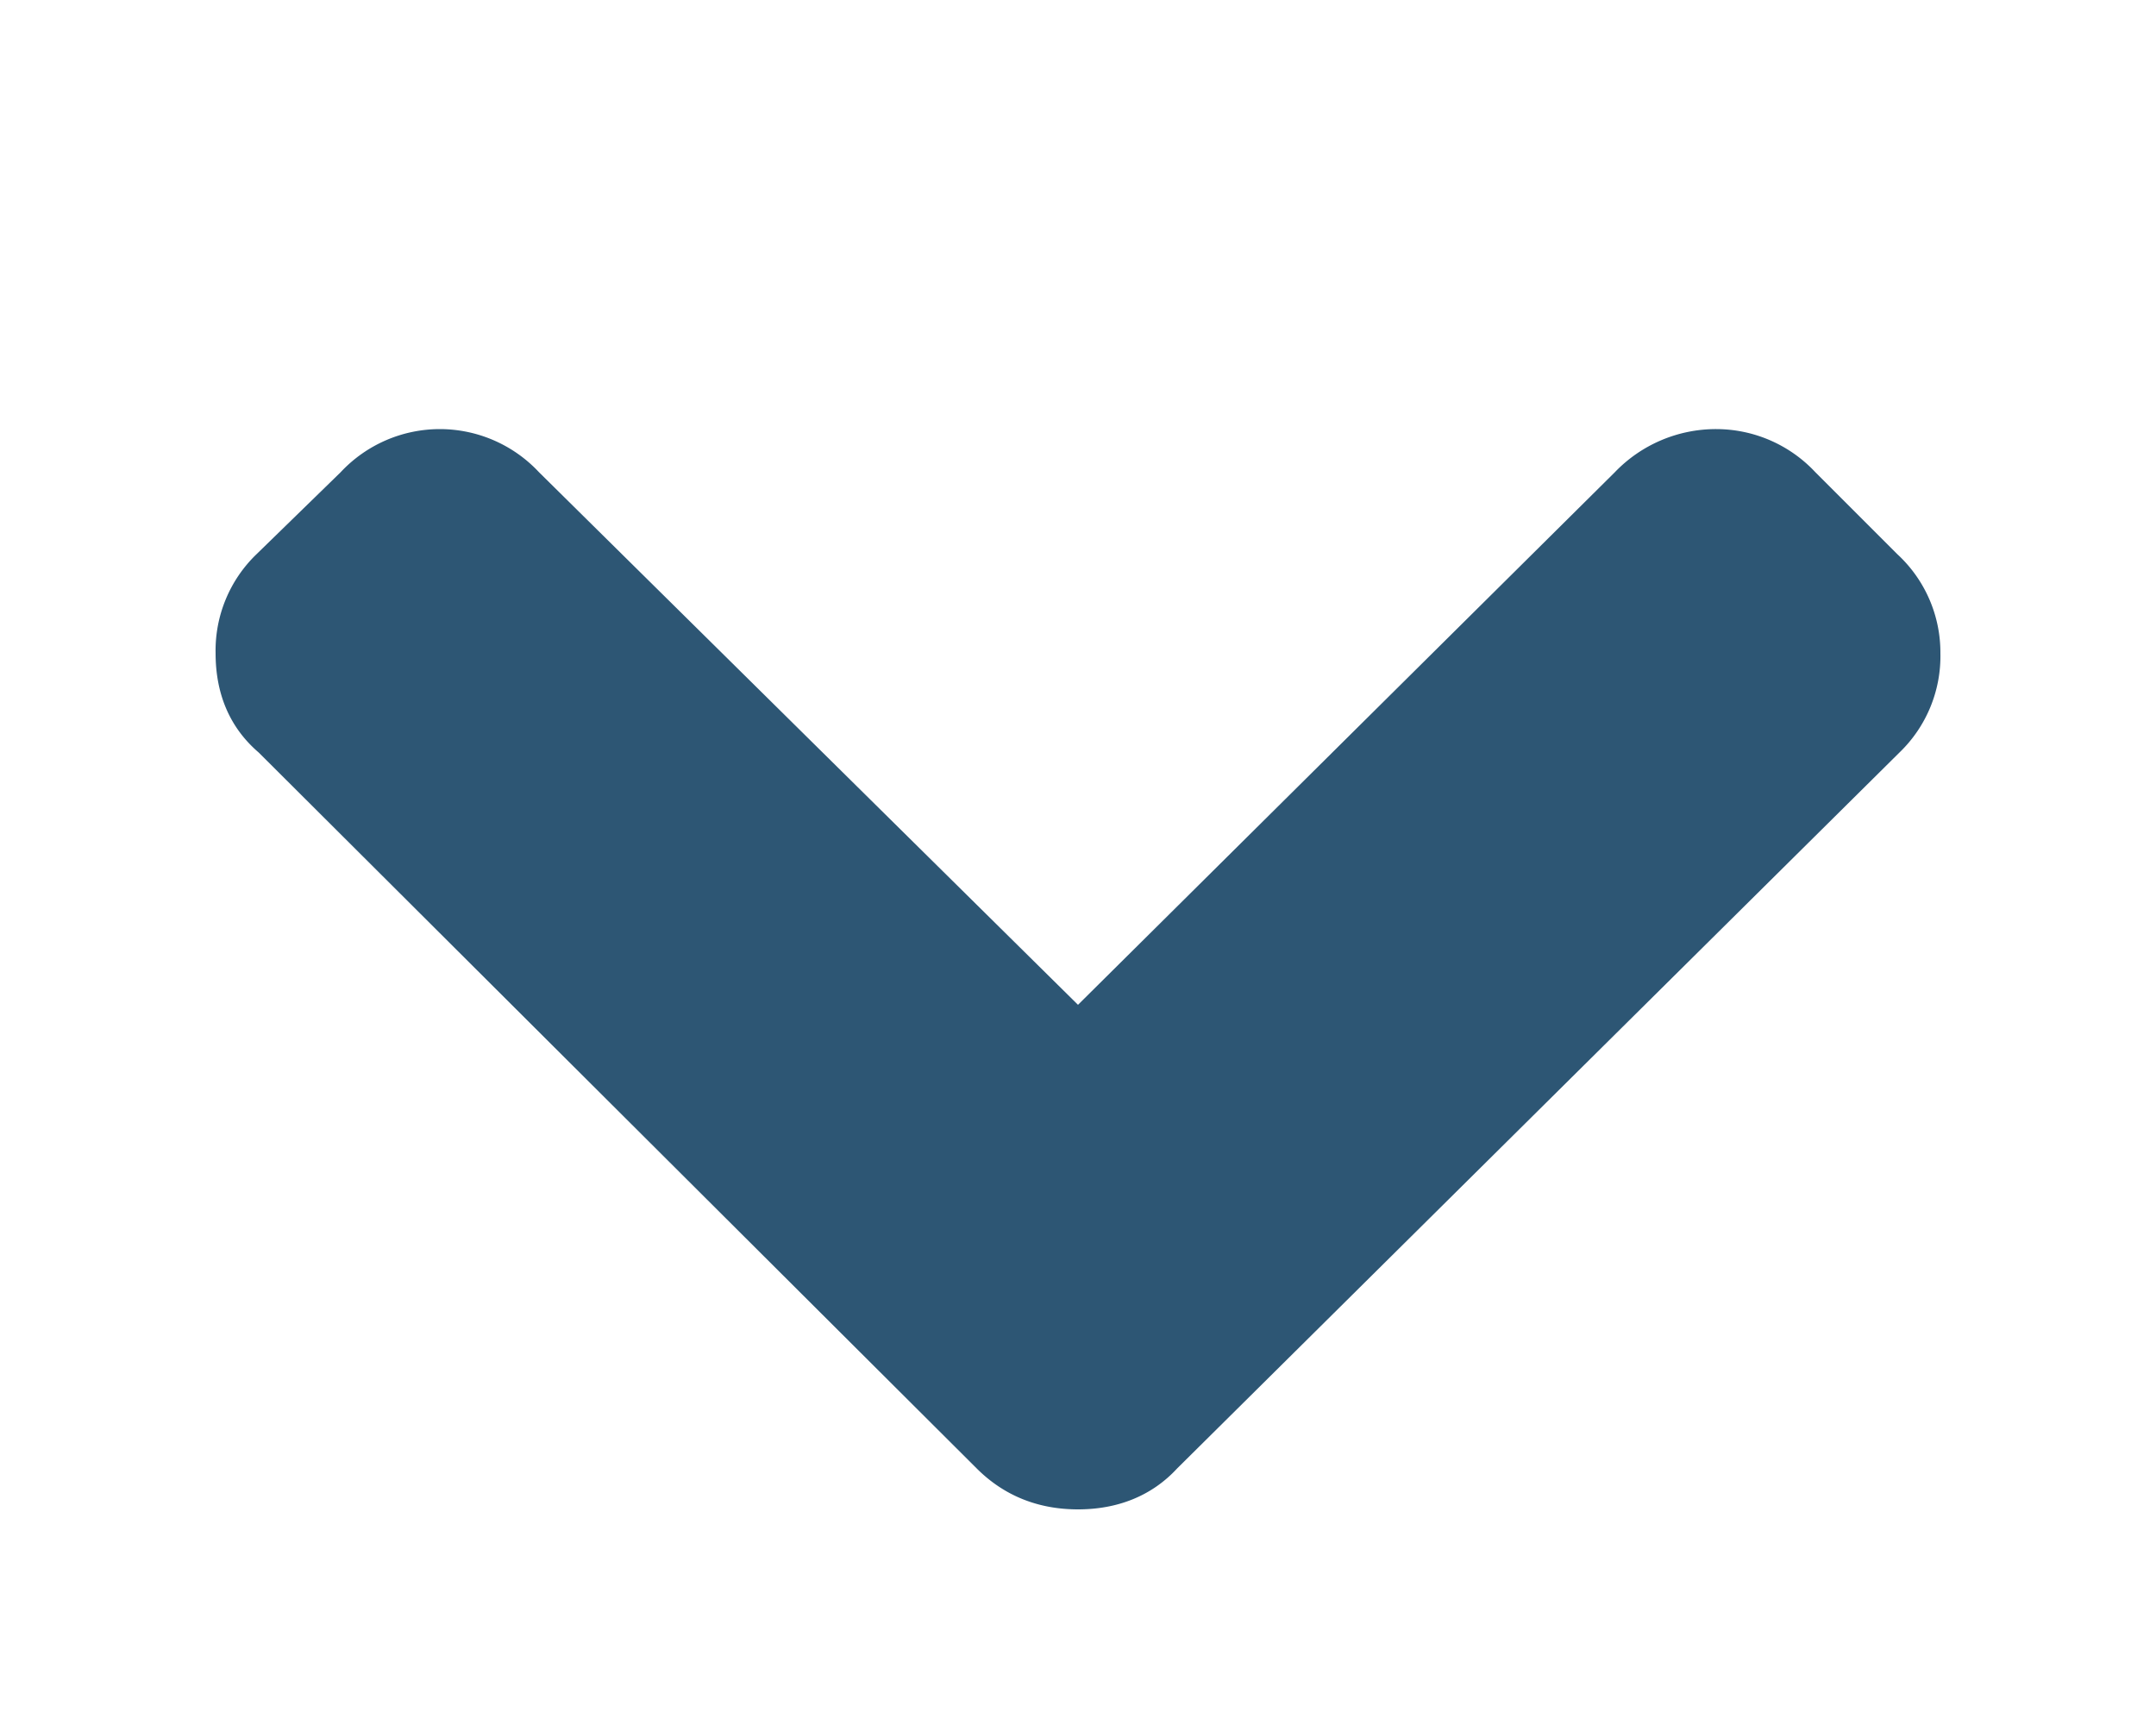 <svg xmlns="http://www.w3.org/2000/svg" xmlns:xlink="http://www.w3.org/1999/xlink" width="10" height="8" viewBox="0 0 10 8"><defs><path id="zm9ya" d="M189 38.66l-2.5-2.47a.63.63 0 0 0-.46-.2.63.63 0 0 0-.46.2l-.39.38a.62.62 0 0 0-.19.46c0 .18.06.34.2.46l3.33 3.32c.13.13.29.19.47.19s.34-.06.46-.19l3.35-3.32a.62.62 0 0 0 .19-.46.62.62 0 0 0-.2-.46l-.38-.38a.63.63 0 0 0-.46-.2.65.65 0 0 0-.47.2z"/></defs><g><g transform="translate(-184 -34)"><use fill="#2d5674" xlink:href="#zm9ya"/></g></g></svg>